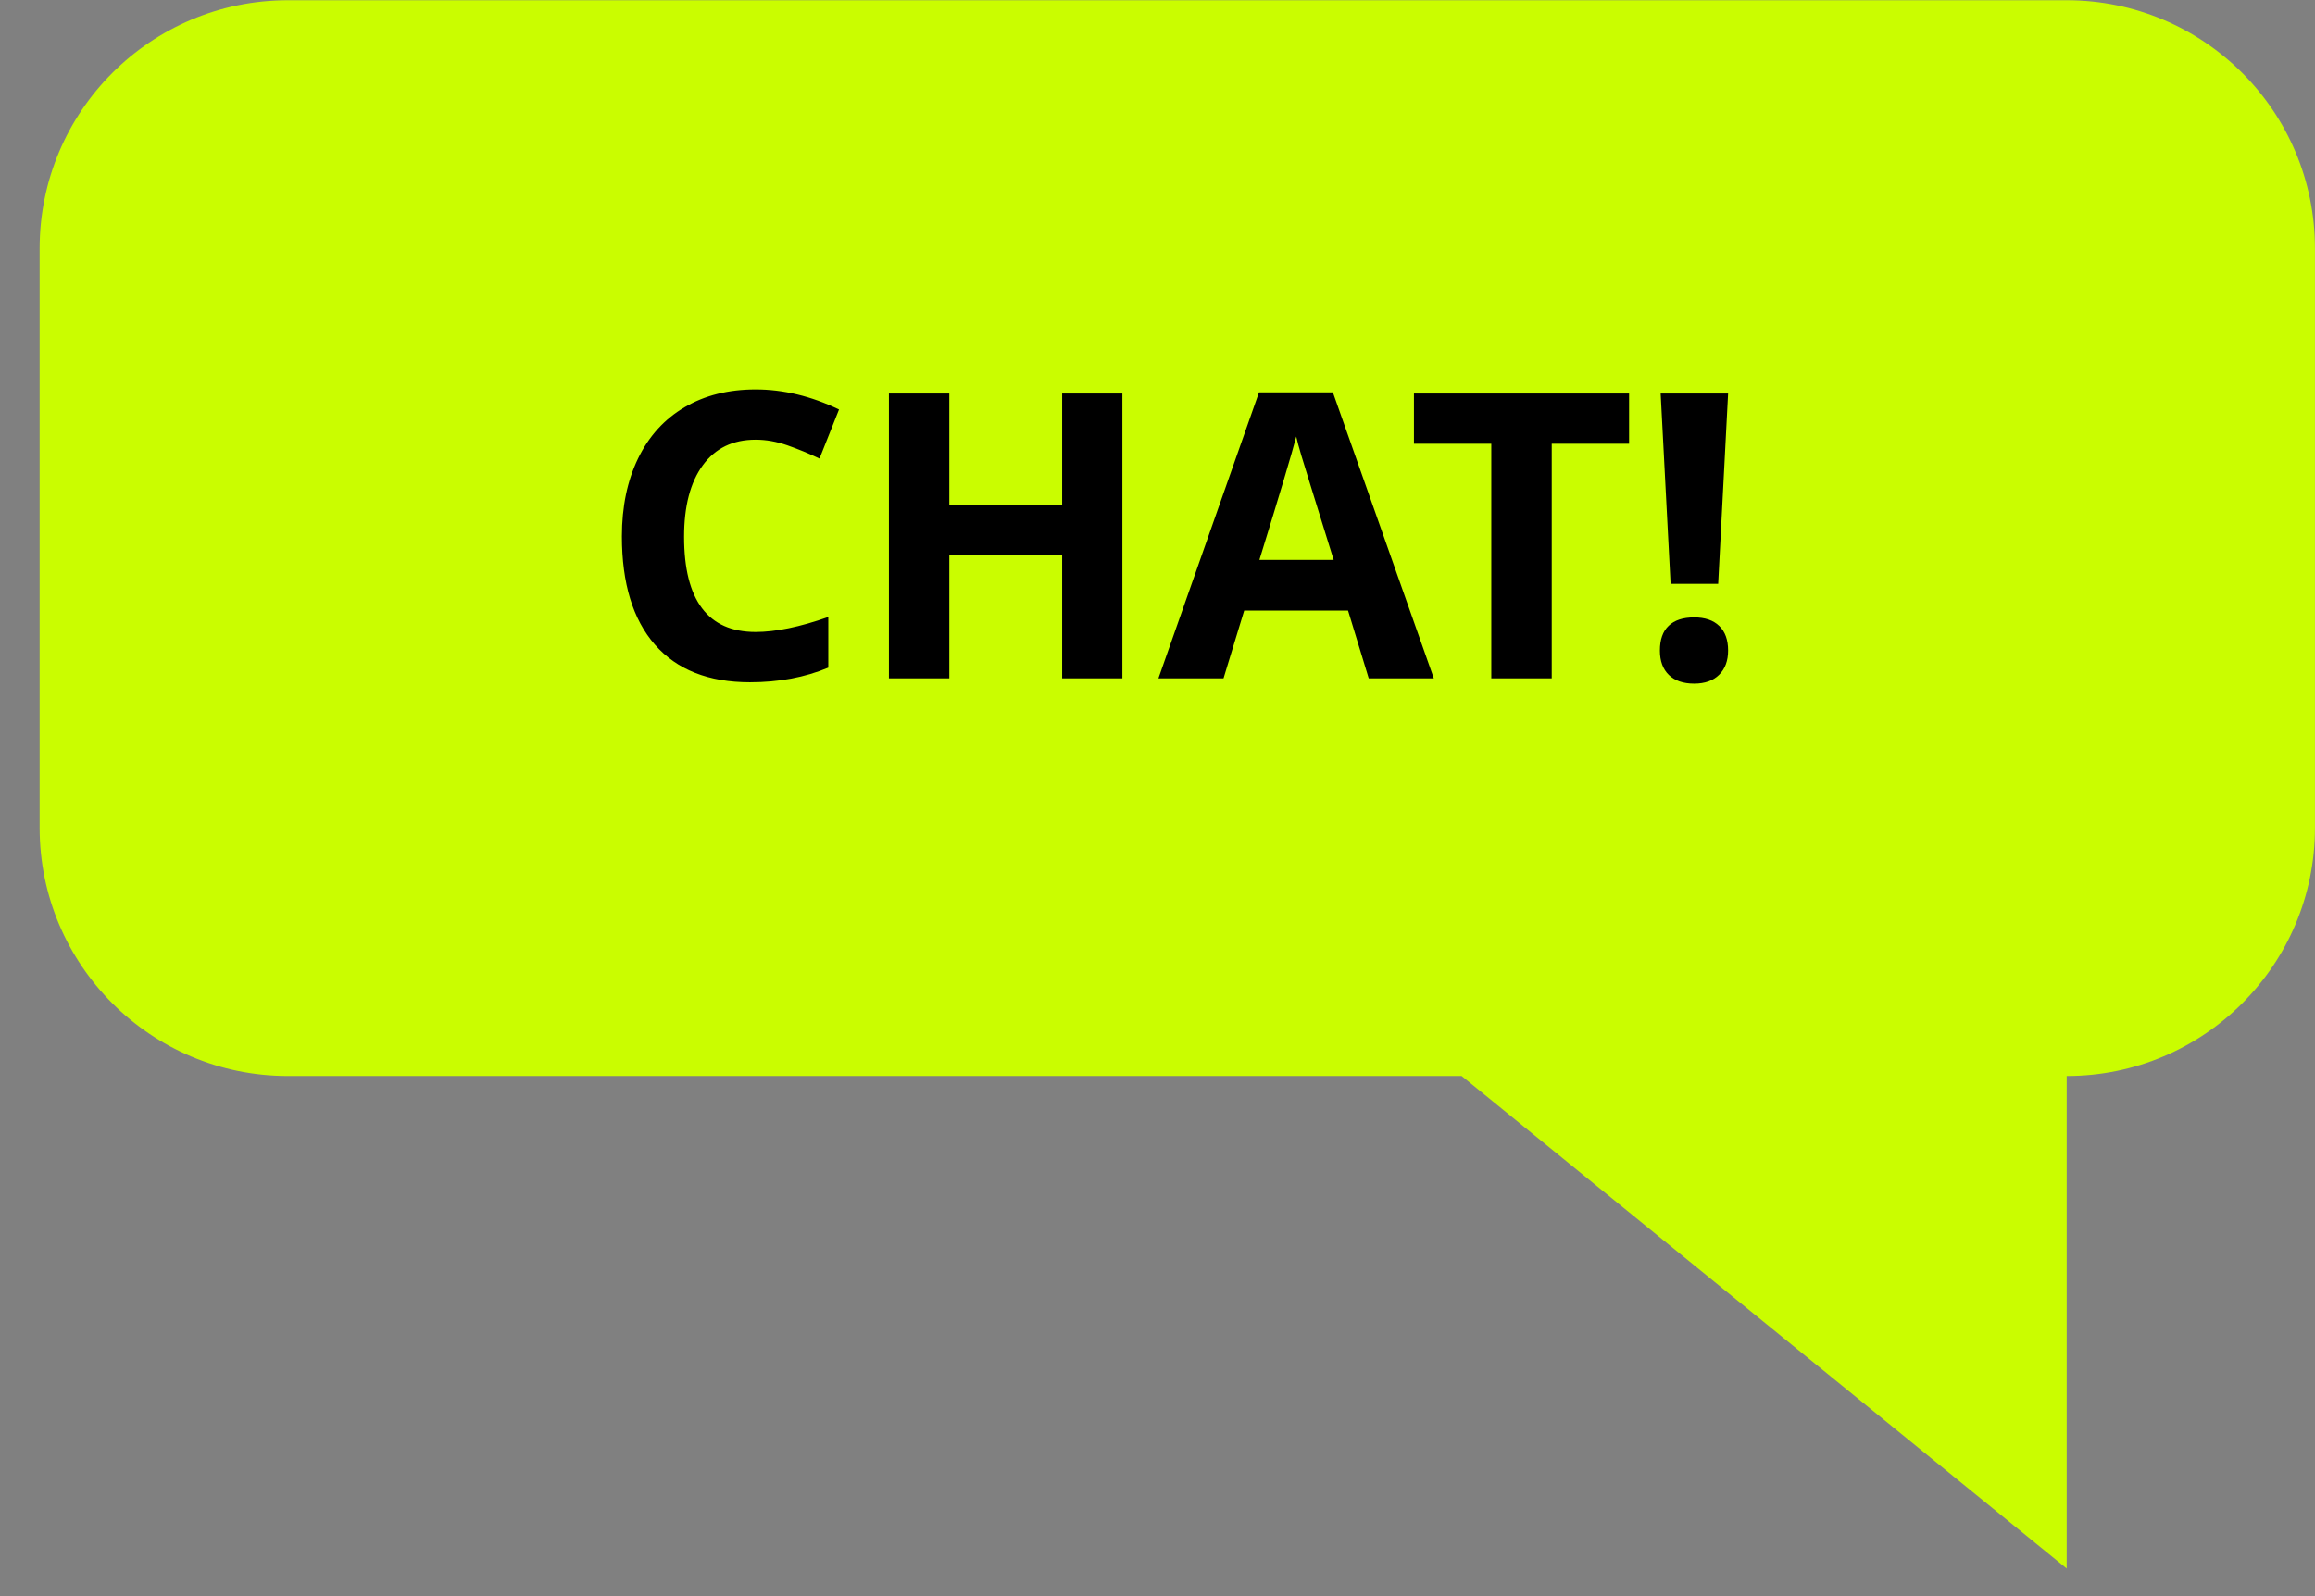 <?xml version="1.0" encoding="UTF-8" standalone="no"?>
<svg width="58px" height="40px" viewBox="0 0 58 40" version="1.1" xmlns="http://www.w3.org/2000/svg" xmlns:xlink="http://www.w3.org/1999/xlink" xmlns:sketch="http://www.bohemiancoding.com/sketch/ns">
    <rect x="0" y="0" width="58" height="40" fill="#808080" stroke="none"/>
    <!-- Generator: Sketch Beta 3.2.1 (9971) - http://www.bohemiancoding.com/sketch -->
    <title>icon-chat</title>
    <desc>Created with Sketch Beta.</desc>
    <defs></defs>
    <g id="Page-1" stroke="none" stroke-width="1" fill="none" fill-rule="evenodd" sketch:type="MSPage">
        <g id="chat-copy-2" sketch:type="MSLayerGroup">
            <path d="M51.779,26.965 L51.779,39.308 L36.62,26.965 L7.213,26.965 C3.777,26.965 0.993,24.181 0.993,20.746 L0.993,6.226 C0.993,2.791 3.777,0.006 7.213,0.006 L51.779,0.006 C55.214,0.006 57.999,2.791 57.999,6.226 L57.999,20.746 C57.999,24.181 55.214,26.965 51.779,26.965 L51.779,26.965 Z" id="path-1" fill="#cafd00" sketch:type="MSShapeGroup"></path>
            <path d="M18.931,11.019 C18.361,11.019 17.92,11.233 17.607,11.661 C17.295,12.089 17.139,12.685 17.139,13.45 C17.139,15.042 17.736,15.838 18.931,15.838 C19.432,15.838 20.039,15.713 20.752,15.462 L20.752,16.731 C20.166,16.976 19.512,17.098 18.789,17.098 C17.751,17.098 16.956,16.783 16.406,16.153 C15.856,15.523 15.581,14.619 15.581,13.44 C15.581,12.698 15.716,12.048 15.986,11.49 C16.257,10.931 16.645,10.503 17.151,10.206 C17.657,9.908 18.25,9.759 18.931,9.759 C19.624,9.759 20.321,9.926 21.021,10.262 L20.532,11.492 C20.265,11.365 19.997,11.255 19.727,11.16 C19.456,11.066 19.191,11.019 18.931,11.019 L18.931,11.019 Z M28.12,17 L26.611,17 L26.611,13.919 L23.784,13.919 L23.784,17 L22.271,17 L22.271,9.861 L23.784,9.861 L23.784,12.659 L26.611,12.659 L26.611,9.861 L28.12,9.861 L28.12,17 Z M34.292,17 L33.774,15.301 L31.172,15.301 L30.654,17 L29.023,17 L31.543,9.832 L33.394,9.832 L35.923,17 L34.292,17 Z M33.413,14.031 C32.935,12.492 32.665,11.621 32.605,11.419 C32.545,11.217 32.502,11.058 32.476,10.94 C32.368,11.357 32.061,12.387 31.553,14.031 L33.413,14.031 Z M38.877,17 L37.363,17 L37.363,11.121 L35.425,11.121 L35.425,9.861 L40.815,9.861 L40.815,11.121 L38.877,11.121 L38.877,17 Z M43.047,14.632 L41.855,14.632 L41.606,9.861 L43.296,9.861 L43.047,14.632 Z M41.587,16.302 C41.587,16.028 41.66,15.822 41.807,15.682 C41.953,15.542 42.166,15.472 42.446,15.472 C42.716,15.472 42.926,15.543 43.074,15.687 C43.222,15.83 43.296,16.035 43.296,16.302 C43.296,16.559 43.221,16.762 43.071,16.91 C42.922,17.058 42.713,17.132 42.446,17.132 C42.173,17.132 41.961,17.059 41.812,16.915 C41.662,16.77 41.587,16.565 41.587,16.302 L41.587,16.302 Z" id="CHAT!" fill="#000" sketch:type="MSShapeGroup"></path>
        </g>
    </g>
</svg>